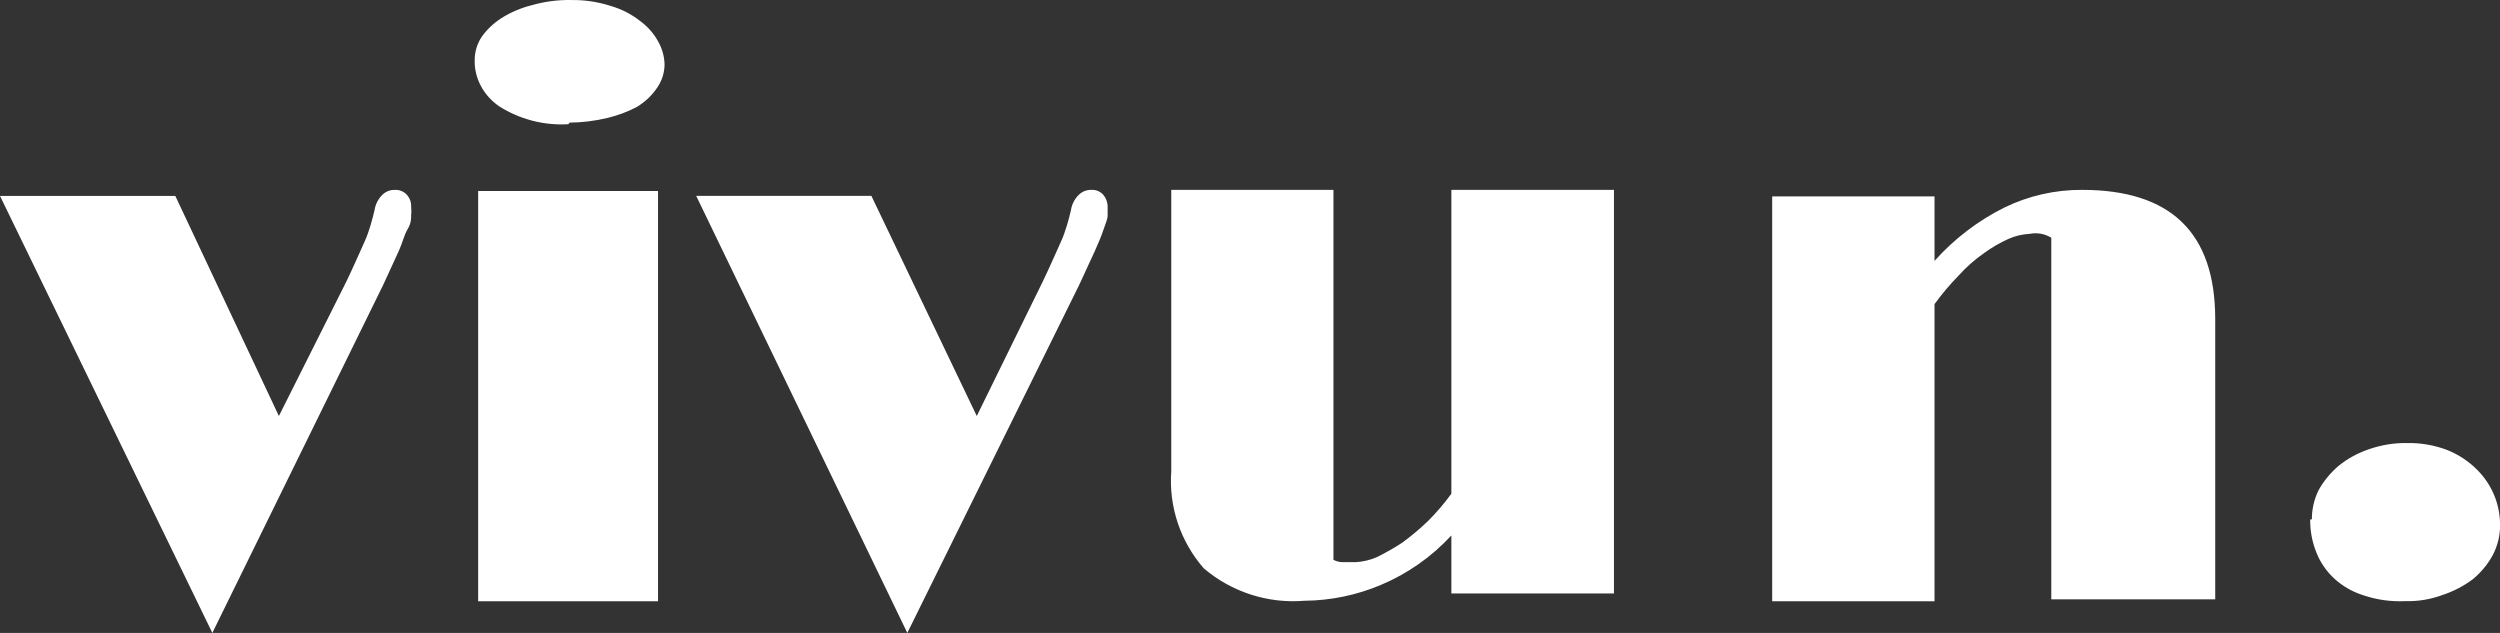 <svg width="79" height="20" viewBox="0 0 79 20" fill="none" xmlns="http://www.w3.org/2000/svg">
<rect x="0" y="0" width="79" height="20" fill="#333333" stroke="none"/>
<path d="M0 6.191H5.54L8.813 13.146L10.94 8.907C11.18 8.412 11.368 7.968 11.52 7.638C11.67 7.308 11.771 6.915 11.834 6.648C11.862 6.459 11.95 6.286 12.086 6.153C12.138 6.103 12.199 6.063 12.266 6.037C12.333 6.011 12.404 5.999 12.476 6.001C12.547 5.996 12.617 6.008 12.682 6.034C12.748 6.06 12.806 6.101 12.854 6.153C12.949 6.256 12.999 6.393 12.992 6.533C13.002 6.627 13.002 6.72 12.992 6.813C12.992 6.915 12.992 7.054 12.879 7.245C12.766 7.435 12.728 7.651 12.602 7.93L12.112 8.996L6.71 20L0 6.191ZM17.96 3.925C17.186 3.971 16.418 3.771 15.764 3.353C15.271 3.007 14.987 2.468 15 1.9C15 1.639 15.076 1.385 15.219 1.168C15.384 0.934 15.597 0.732 15.846 0.572C16.145 0.384 16.472 0.246 16.814 0.162C17.213 0.048 17.626 -0.006 18.04 0.001C18.467 -0.006 18.892 0.057 19.295 0.187C19.635 0.285 19.951 0.446 20.222 0.659C20.462 0.834 20.657 1.054 20.794 1.304C20.924 1.531 20.994 1.782 21 2.037C20.998 2.299 20.917 2.554 20.767 2.77C20.605 3.013 20.387 3.22 20.127 3.378C19.836 3.532 19.524 3.648 19.199 3.726C18.806 3.821 18.404 3.871 17.999 3.875M15.109 6.035H20.794V19H15.11V6.036L15.109 6.035ZM22 6.19H27.536L30.866 13.146L32.946 8.907C33.186 8.412 33.374 7.967 33.526 7.637C33.677 7.307 33.778 6.914 33.841 6.647C33.868 6.459 33.957 6.285 34.093 6.153C34.146 6.101 34.21 6.061 34.279 6.035C34.349 6.009 34.423 5.997 34.497 6C34.565 5.997 34.633 6.009 34.696 6.035C34.759 6.062 34.816 6.102 34.862 6.153C34.952 6.259 35.002 6.394 35.001 6.533V6.813C35.001 6.927 34.938 7.053 34.875 7.244C34.812 7.434 34.724 7.65 34.598 7.93C34.471 8.209 34.308 8.564 34.106 8.996L28.671 20L22 6.19ZM37.012 6H42.137V17.69C42.232 17.741 42.339 17.767 42.447 17.764H42.843C43.073 17.751 43.299 17.697 43.511 17.605C43.784 17.47 44.048 17.319 44.304 17.153C44.591 16.943 44.864 16.715 45.121 16.469C45.391 16.199 45.639 15.909 45.863 15.602V6H51.001V18.754H45.863V16.92C45.241 17.595 44.481 18.129 43.635 18.484C42.871 18.807 42.051 18.977 41.221 18.984C40.649 19.031 40.074 18.965 39.528 18.789C38.982 18.613 38.476 18.331 38.039 17.959C37.674 17.541 37.395 17.055 37.218 16.528C37.042 16.002 36.972 15.446 37.012 14.892V6ZM56.001 6.207H61.131V8.244C61.752 7.549 62.5 6.977 63.333 6.561C64.099 6.187 64.941 5.995 65.793 6C68.6 6 70.001 7.354 70.001 10.085V18.939H64.821V7.512C64.726 7.455 64.623 7.413 64.514 7.39C64.389 7.365 64.259 7.365 64.133 7.39C63.903 7.402 63.678 7.456 63.468 7.549C63.195 7.672 62.935 7.823 62.693 8C62.401 8.204 62.132 8.441 61.893 8.707C61.617 8.989 61.363 9.29 61.131 9.61V19H56.001V6.207ZM73.055 16.413C73.053 16.096 73.125 15.783 73.265 15.494C73.425 15.204 73.639 14.944 73.897 14.723C74.18 14.493 74.505 14.315 74.857 14.196C75.25 14.059 75.665 13.992 76.082 14C76.51 13.994 76.936 14.07 77.332 14.22C77.68 14.36 77.993 14.564 78.252 14.82C78.49 15.05 78.68 15.326 78.809 15.631C78.938 15.936 79.003 16.265 79.002 16.596C79.004 16.918 78.928 17.236 78.779 17.526C78.623 17.819 78.409 18.08 78.148 18.298C77.857 18.517 77.533 18.686 77.188 18.8C76.809 18.941 76.407 19.007 76.003 18.996C75.556 19.017 75.11 18.955 74.687 18.812C73.997 18.597 73.451 18.102 73.201 17.466C73.065 17.132 72.997 16.774 73.002 16.413" fill="white"/>
</svg>
